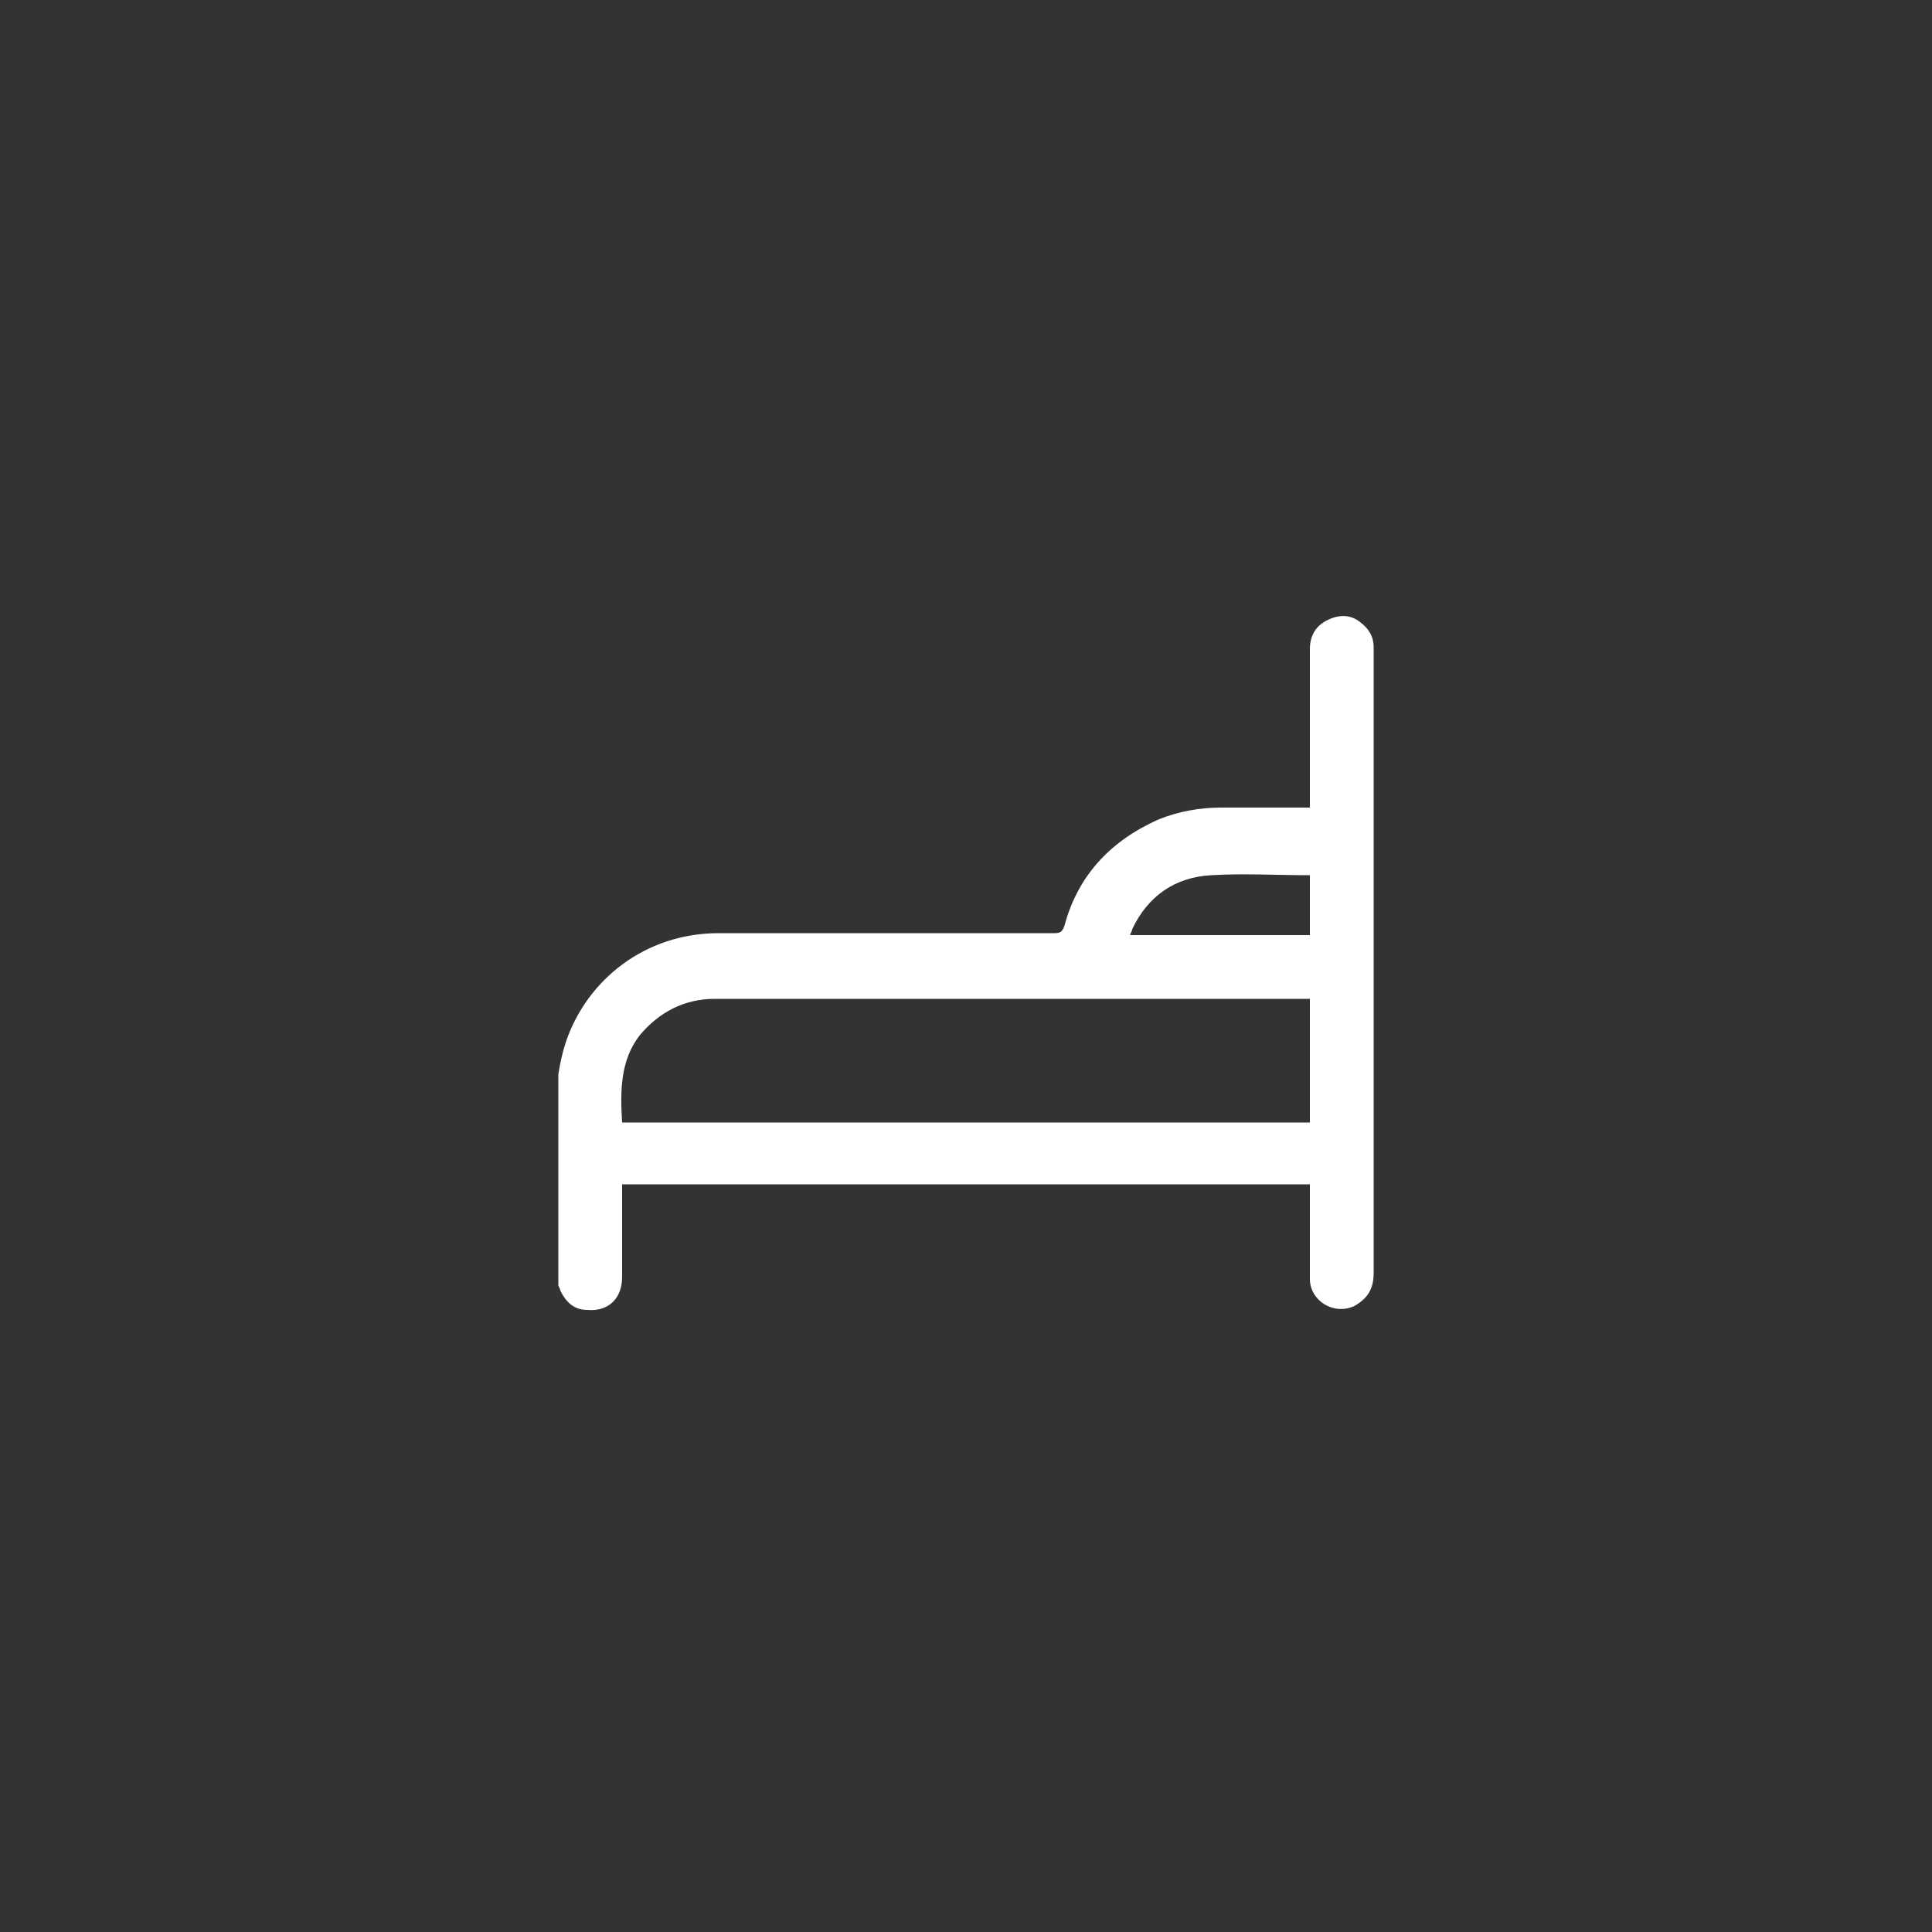 <?xml version="1.0" encoding="utf-8"?>
<!-- Generator: Adobe Illustrator 22.1.0, SVG Export Plug-In . SVG Version: 6.00 Build 0)  -->
<svg version="1.1" id="Vrstva_1" xmlns="http://www.w3.org/2000/svg" xmlns:xlink="http://www.w3.org/1999/xlink" x="0px" y="0px"
	 viewBox="0 0 100 100" style="enable-background:new 0 0 100 100;" xml:space="preserve">
<rect x="0" y="0" width="100" height="100" fill="#333333" stroke="none"/>
<style type="text/css">
	.st0{clip-path:url(#SVGID_2_);}
	.st1{fill:#E2E3E4;}
	.st2{clip-path:url(#SVGID_8_);}
	.st3{clip-path:url(#SVGID_10_);}
	.st4{opacity:6.000000e-02;fill:#231F20;}
	.st5{opacity:0.22;}
	.st6{fill:#E6E7E8;}
	.st7{fill:#231F20;}
	.st8{fill:#848689;}
	.st9{fill:#FFFFFF;}
	.st10{fill:#00977A;}
	.st11{fill:none;stroke:#000000;stroke-width:0.2;stroke-miterlimit:10;}
	.st12{fill:url(#SVGID_11_);}
	.st13{fill:none;stroke:#FFFFFF;stroke-width:0.25;stroke-miterlimit:10;}
	.st14{opacity:0.25;fill:#FFFFFF;}
	.st15{fill:#00C0F3;}
	.st16{opacity:0.71;fill:#231F20;}
	.st17{fill:#00AEEF;}
	.st18{fill:#454546;}
	.st19{fill:none;stroke:#FFFFFF;stroke-width:0.5;stroke-miterlimit:10;}
	.st20{opacity:0.64;fill:#231F20;}
	.st21{fill:#95979A;}
	.st22{fill:#E6EDF2;}
	.st23{opacity:0.41;fill:#FFFFFF;}
	.st24{fill:#9B9DA0;}
	.st25{fill:none;stroke:#A9ABAE;stroke-width:0.5;stroke-miterlimit:10;}
	.st26{fill:#D5D7D8;}
	.st27{fill:#A7A9AC;}
	.st28{fill:none;stroke:#231F20;stroke-width:0.25;stroke-miterlimit:10;}
	.st29{fill:none;stroke:url(#SVGID_12_);stroke-width:2;stroke-miterlimit:10;}
	.st30{fill:url(#SVGID_13_);}
	.st31{fill:none;stroke:url(#SVGID_14_);stroke-width:2;stroke-miterlimit:10;}
	.st32{fill:none;stroke:url(#SVGID_15_);stroke-width:2;stroke-miterlimit:10;}
	.st33{fill:#F1F2F2;}
	.st34{fill:none;stroke:#00977A;stroke-miterlimit:10;}
	.st35{fill:url(#SVGID_18_);}
	.st36{fill:#4A5A63;stroke:#E6EDF2;stroke-width:5;stroke-miterlimit:10;}
	.st37{fill:#00977A;stroke:#00977A;stroke-width:0.3;stroke-miterlimit:10;}
	.st38{fill:#414042;}
	.st39{fill:none;stroke:#939598;stroke-width:0.25;stroke-miterlimit:10;}
	.st40{fill:#48484A;}
	.st41{fill:#4D4D4E;}
	.st42{fill:none;stroke:#FFFFFF;stroke-width:0.2;stroke-miterlimit:10;}
	.st43{clip-path:url(#SVGID_28_);}
	.st44{fill:url(#SVGID_29_);}
	.st45{fill:url(#SVGID_30_);}
	.st46{fill:none;stroke:url(#SVGID_31_);stroke-width:2;stroke-miterlimit:10;}
	.st47{fill:url(#SVGID_32_);}
	.st48{fill:none;stroke:url(#SVGID_33_);stroke-width:2;stroke-miterlimit:10;}
	.st49{fill:none;stroke:url(#SVGID_34_);stroke-width:2;stroke-miterlimit:10;}
	.st50{fill:url(#SVGID_37_);}
	.st51{fill:#B3B3B3;}
	.st52{clip-path:url(#SVGID_47_);}
	.st53{clip-path:url(#SVGID_49_);}
	.st54{fill:#CBCCCE;}
	.st55{opacity:0.64;fill:#E2E3E4;}
	.st56{clip-path:url(#SVGID_51_);}
	.st57{clip-path:url(#SVGID_53_);}
	.st58{clip-path:url(#SVGID_55_);}
	.st59{clip-path:url(#SVGID_57_);}
	.st60{clip-path:url(#SVGID_59_);}
	.st61{clip-path:url(#SVGID_61_);}
	.st62{clip-path:url(#SVGID_63_);}
	.st63{fill:none;stroke:#00AEEF;stroke-miterlimit:10;}
	.st64{clip-path:url(#SVGID_69_);}
	.st65{clip-path:url(#SVGID_71_);}
	.st66{opacity:0.42;fill:#E2E3E4;}
	.st67{clip-path:url(#SVGID_73_);}
	.st68{fill:url(#SVGID_80_);}
	.st69{fill:none;}
	.st70{fill:#FFFFFF;stroke:#231F20;stroke-width:0.2;stroke-miterlimit:10;}
	.st71{fill:#FFFFFF;stroke:#231F20;stroke-width:0.3;stroke-miterlimit:10;}
	.st72{fill:#B8BABC;}
	.st73{fill:none;stroke:#FFFFFF;stroke-miterlimit:10;}
	.st74{fill:#1A1A1A;}
	.st75{fill:none;stroke:#B3B3B3;stroke-width:2.5;stroke-miterlimit:10;}
	.st76{fill:#FFFFFF;stroke:#FFFFFF;stroke-width:0.2;stroke-miterlimit:10;}
	.st77{fill:#B3B3B3;stroke:#B3B3B3;stroke-width:0.2;stroke-miterlimit:10;}
</style>
<path class="st9" d="M28.9,55.6c0.1-0.6,0.2-1.1,0.4-1.7c1.1-3.2,4.1-5.6,7.9-5.6c5.8,0,11.6,0,17.4,0c0.3,0,0.4-0.1,0.5-0.4
	c0.7-2.6,2.4-4.4,4.9-5.5c1-0.4,2.1-0.6,3.2-0.6c1.4,0,2.8,0,4.2,0c0.1,0,0.2,0,0.4,0c0-0.2,0-0.3,0-0.4c0-2.6,0-5.2,0-7.8
	c0-0.7,0.3-1.2,0.9-1.5c0.6-0.3,1.2-0.3,1.7,0.1c0.4,0.3,0.7,0.7,0.7,1.3c0,0.1,0,0.2,0,0.3c0,10.7,0,21.4,0,32.1
	c0,0.8-0.3,1.3-1,1.7c-1.1,0.5-2.3-0.3-2.3-1.4c0-1.5,0-3,0-4.5c0-0.1,0-0.2,0-0.4c-11.9,0-23.7,0-35.6,0c0,0.1,0,0.3,0,0.4
	c0,1.5,0,2.9,0,4.4c0,1.1-0.7,1.8-1.8,1.7c-0.7,0-1.1-0.4-1.4-1c0-0.1-0.1-0.2-0.1-0.3C28.9,62.9,28.9,59.3,28.9,55.6z M32.2,58.1
	c11.9,0,23.7,0,35.6,0c0-2.1,0-4.3,0-6.4c-0.1,0-0.2,0-0.4,0c-10.1,0-20.3,0-30.4,0c-1.6,0-2.9,0.7-3.9,1.9
	C32.1,54.9,32.1,56.5,32.2,58.1z M67.8,45.3c-0.1,0-0.1,0-0.1,0c-1.7,0-3.3-0.1-5,0c-1.9,0.1-3.3,1.1-4.1,2.8c0,0.1-0.1,0.2-0.1,0.3
	c3.1,0,6.2,0,9.3,0C67.8,47.3,67.8,46.3,67.8,45.3z"/>
</svg>
